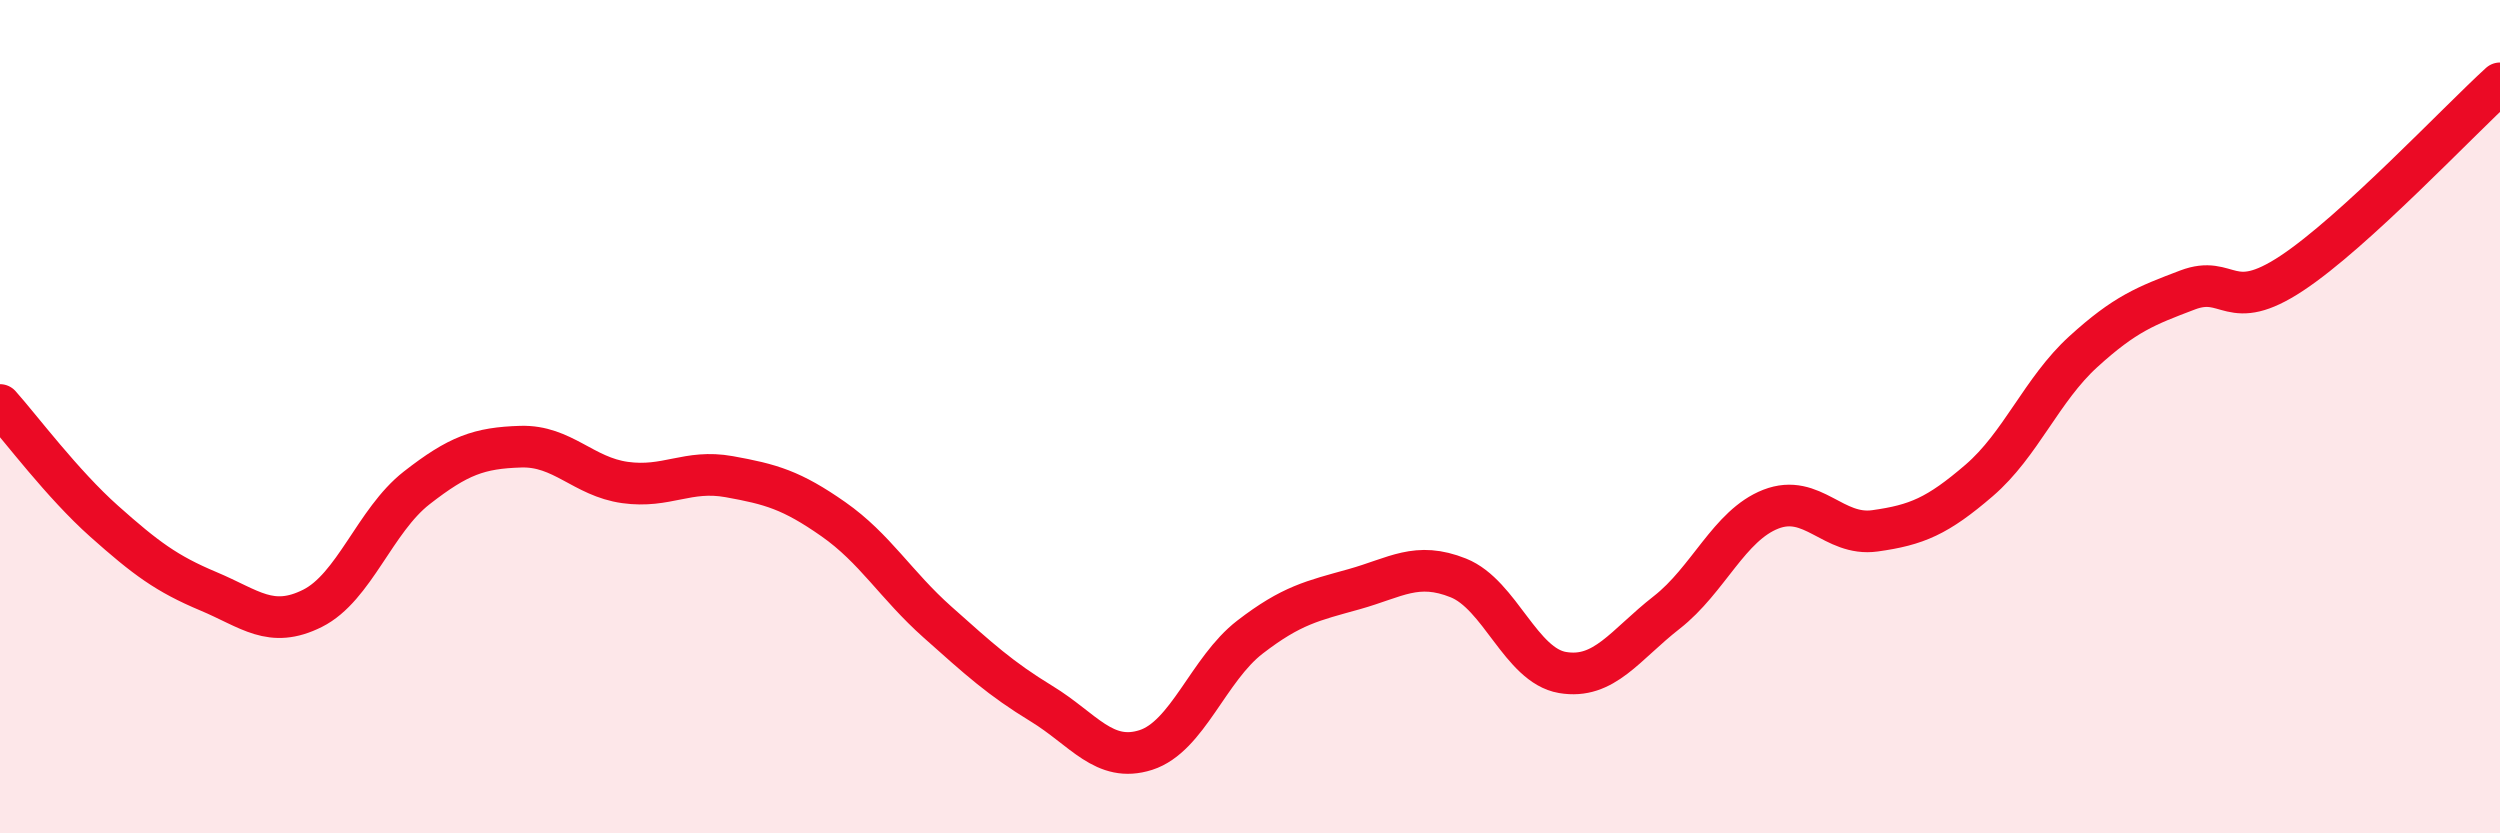 
    <svg width="60" height="20" viewBox="0 0 60 20" xmlns="http://www.w3.org/2000/svg">
      <path
        d="M 0,9.72 C 0.5,10.28 1.5,11.62 2.5,12.51 C 3.5,13.4 4,13.77 5,14.19 C 6,14.61 6.5,15.1 7.5,14.6 C 8.5,14.1 9,12.49 10,11.71 C 11,10.93 11.5,10.75 12.5,10.72 C 13.5,10.69 14,11.44 15,11.58 C 16,11.72 16.5,11.26 17.5,11.44 C 18.5,11.62 19,11.76 20,12.46 C 21,13.16 21.5,14.04 22.5,14.93 C 23.5,15.82 24,16.28 25,16.89 C 26,17.5 26.5,18.32 27.5,18 C 28.5,17.68 29,16.06 30,15.29 C 31,14.52 31.5,14.42 32.5,14.14 C 33.5,13.86 34,13.47 35,13.87 C 36,14.27 36.5,15.97 37.5,16.14 C 38.5,16.31 39,15.48 40,14.7 C 41,13.92 41.5,12.61 42.5,12.22 C 43.5,11.83 44,12.88 45,12.74 C 46,12.6 46.5,12.39 47.5,11.53 C 48.5,10.67 49,9.35 50,8.44 C 51,7.53 51.5,7.34 52.5,6.96 C 53.5,6.58 53.5,7.55 55,6.56 C 56.5,5.57 59,2.91 60,2L60 20L0 20Z"
        fill="#EB0A25"
        opacity="0.1"
        stroke-linecap="round"
        stroke-linejoin="round"
      />
      <path
        d="M 0,9.72 C 0.5,10.28 1.5,11.62 2.5,12.51 C 3.5,13.4 4,13.77 5,14.19 C 6,14.61 6.5,15.1 7.5,14.6 C 8.5,14.1 9,12.49 10,11.71 C 11,10.93 11.5,10.75 12.5,10.72 C 13.5,10.69 14,11.44 15,11.58 C 16,11.72 16.5,11.26 17.5,11.44 C 18.5,11.62 19,11.76 20,12.46 C 21,13.16 21.5,14.04 22.5,14.93 C 23.5,15.82 24,16.28 25,16.89 C 26,17.5 26.5,18.32 27.5,18 C 28.5,17.68 29,16.06 30,15.29 C 31,14.52 31.5,14.42 32.5,14.14 C 33.5,13.86 34,13.47 35,13.87 C 36,14.27 36.5,15.97 37.5,16.14 C 38.5,16.31 39,15.48 40,14.7 C 41,13.92 41.5,12.61 42.5,12.22 C 43.5,11.83 44,12.88 45,12.74 C 46,12.6 46.5,12.39 47.5,11.53 C 48.5,10.67 49,9.35 50,8.44 C 51,7.53 51.5,7.34 52.5,6.96 C 53.5,6.58 53.5,7.55 55,6.56 C 56.5,5.57 59,2.91 60,2"
        stroke="#EB0A25"
        stroke-width="1"
        fill="none"
        stroke-linecap="round"
        stroke-linejoin="round"
      />
    </svg>
  